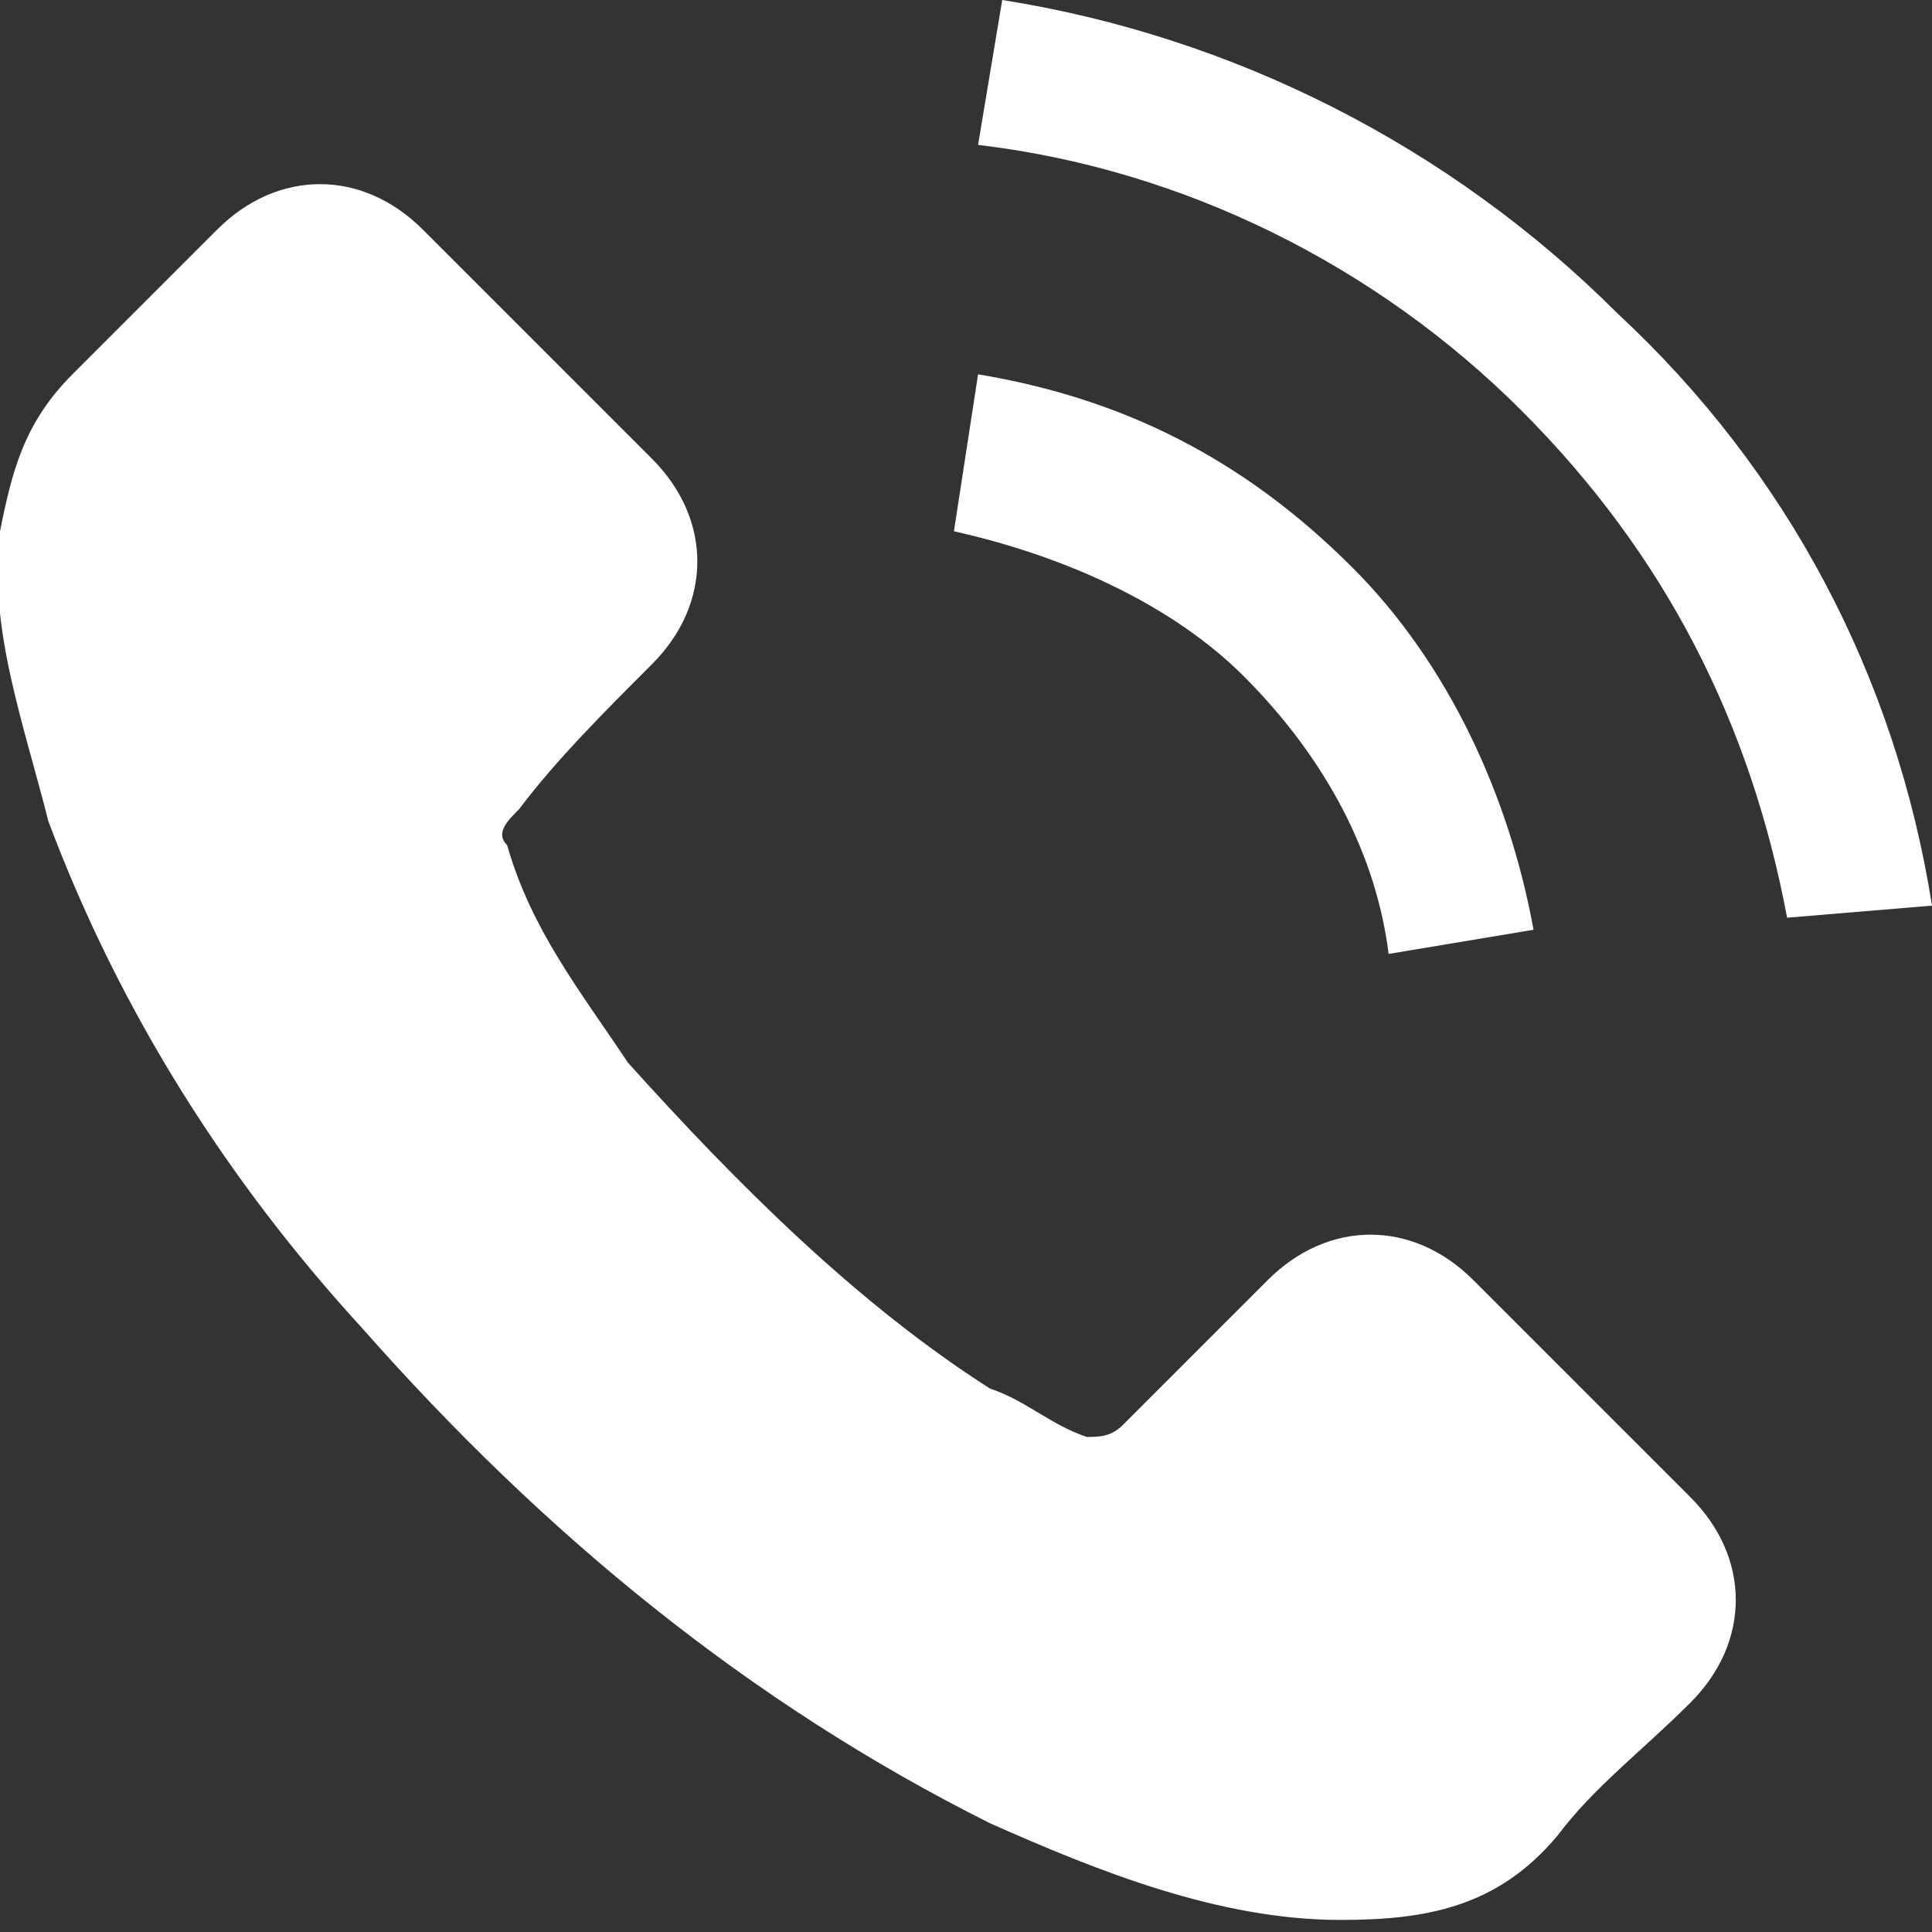 <?xml version="1.0" encoding="utf-8"?>
<!-- Generator: Adobe Illustrator 19.2.1, SVG Export Plug-In . SVG Version: 6.00 Build 0)  -->
<svg version="1.1" id="Capa_1" xmlns="http://www.w3.org/2000/svg" xmlns:xlink="http://www.w3.org/1999/xlink" x="0px" y="0px"
	 viewBox="0 0 16 16" enable-background="new 0 0 16 16" xml:space="preserve">
<rect x="0" y="0" width="16" height="16" fill="#333333" stroke="none"/>
<g>
	<g>
		<path fill="#FFFFFF" d="M12.2,10.6c-0.5-0.5-1.2-0.5-1.7,0c-0.4,0.4-0.8,0.8-1.2,1.2c-0.1,0.1-0.2,0.1-0.3,0.1
			c-0.3-0.1-0.5-0.3-0.8-0.4c-1.1-0.7-2.1-1.7-3-2.7C4.8,8.2,4.4,7.7,4.2,7c-0.1-0.1,0-0.2,0.1-0.3C4.6,6.3,5,5.9,5.4,5.5
			c0.5-0.5,0.5-1.2,0-1.7C5.1,3.5,4.8,3.2,4.5,2.9c-0.3-0.3-0.6-0.6-1-1C3,1.4,2.3,1.4,1.8,1.9C1.4,2.3,1,2.7,0.6,3.1
			C0.2,3.5,0.1,3.9,0,4.4C-0.1,5.2,0.2,6,0.4,6.8C1,8.4,1.9,9.8,3,11c1.5,1.7,3.2,3.1,5.2,4.1c0.9,0.4,1.9,0.8,2.9,0.8
			c0.7,0,1.3-0.1,1.8-0.7c0.3-0.4,0.7-0.7,1.1-1.1c0.5-0.5,0.5-1.2,0-1.7C13.4,11.8,12.8,11.2,12.2,10.6z"/>
		<path fill="#FFFFFF" d="M11.5,7.9l1.2-0.2c-0.2-1.1-0.7-2.2-1.5-3c-0.9-0.9-1.9-1.4-3.1-1.6L7.9,4.4C8.8,4.6,9.7,5,10.3,5.6
			C11,6.3,11.4,7.1,11.5,7.9z"/>
		<path fill="#FFFFFF" d="M13.4,2.6C12,1.2,10.2,0.3,8.3,0L8.1,1.2c1.7,0.2,3.3,1,4.5,2.2c1.2,1.2,1.9,2.6,2.2,4.2L16,7.5
			C15.7,5.6,14.8,3.9,13.4,2.6z"/>
	</g>
</g>
</svg>
